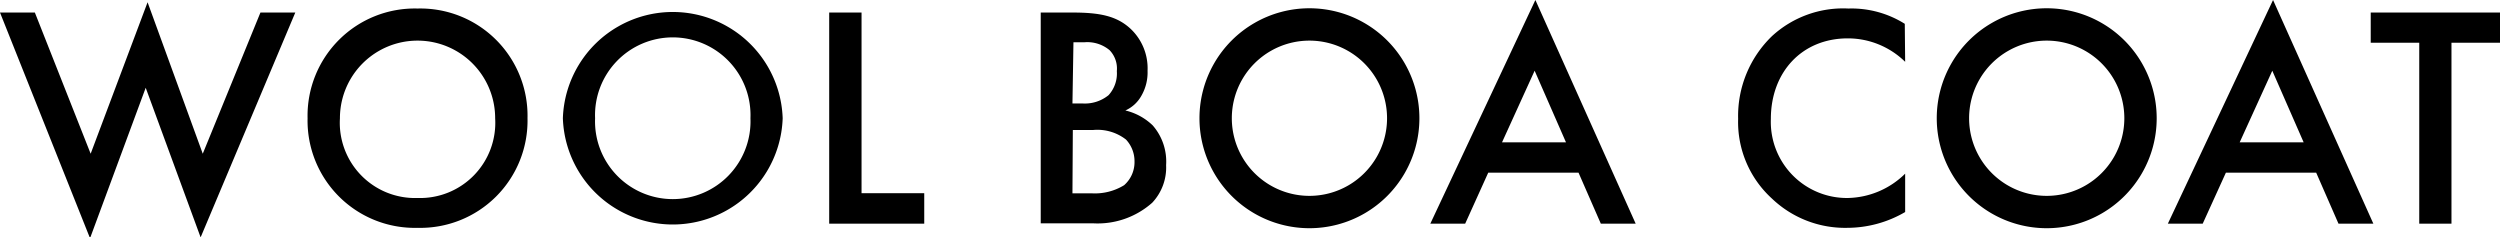 <svg xmlns="http://www.w3.org/2000/svg" viewBox="0 0 199.38 18.93"><g id="レイヤー_2" data-name="レイヤー 2"><g id="レイヤー_1-2" data-name="レイヤー 1"><path d="M2.78,1,7.23,12.26,11.77.18l4.4,12.08L20.77,1h2.78L16,18.93,11.62,7l-4.44,12L0,1Z"/><path d="M42.07,9.43a8.55,8.55,0,0,1-8.77,8.74,8.55,8.55,0,0,1-8.77-8.74A8.55,8.55,0,0,1,33.3.68,8.55,8.55,0,0,1,42.07,9.43Zm-2.58,0a6.19,6.19,0,1,0-12.38,0,6,6,0,0,0,6.19,6.36A6,6,0,0,0,39.49,9.43Z"/><path d="M62.42,9.43a8.77,8.77,0,0,1-17.53,0,8.77,8.77,0,0,1,17.53,0Zm-2.57,0a6.2,6.2,0,1,0-12.39,0,6.2,6.2,0,1,0,12.39,0Z"/><path d="M68.71,1V15.41h5v2.43H66.13V1Z"/><path d="M85.53,1c2.18,0,3.54.27,4.65,1.31a4.33,4.33,0,0,1,1.34,3.34,3.71,3.71,0,0,1-.5,2,2.74,2.74,0,0,1-1.27,1.16A4.71,4.71,0,0,1,91.93,10,4.38,4.38,0,0,1,93,13.17a4.1,4.1,0,0,1-1.11,3,6.56,6.56,0,0,1-4.73,1.64H83V1Zm0,7.25h.78a3,3,0,0,0,2.1-.66,2.57,2.57,0,0,0,.66-1.92A2.11,2.11,0,0,0,88.49,4a2.78,2.78,0,0,0-2-.63h-.88Zm0,7.17h1.57a4.45,4.45,0,0,0,2.55-.65,2.44,2.44,0,0,0,.83-1.87,2.53,2.53,0,0,0-.68-1.77,3.71,3.71,0,0,0-2.65-.76H85.56Z"/><path d="M113.2,9.43a8.77,8.77,0,0,1-17.54,0,8.77,8.77,0,0,1,17.54,0Zm-2.58,0a6.19,6.19,0,1,0-12.38,0,6.19,6.19,0,1,0,12.38,0Z"/><path d="M125.89,13.77h-7.2l-1.84,4.07h-2.78L122.45,0l8,17.84h-2.78Zm-1-2.42-2.5-5.71-2.6,5.71Z"/><path d="M151.94,4.93a6.53,6.53,0,0,0-4.57-1.87c-3.67,0-6.14,2.7-6.14,6.42a6.07,6.07,0,0,0,6.16,6.31,6.69,6.69,0,0,0,4.55-1.94v3.06a9.18,9.18,0,0,1-4.62,1.26,8.44,8.44,0,0,1-6-2.33,8.25,8.25,0,0,1-2.7-6.36,8.85,8.85,0,0,1,2.7-6.6,8.38,8.38,0,0,1,6.09-2.2,8,8,0,0,1,4.5,1.22Z"/><path d="M172,9.43a8.77,8.77,0,0,1-17.54,0,8.77,8.77,0,0,1,17.54,0Zm-2.58,0a6.19,6.19,0,1,0-12.38,0,6.19,6.19,0,1,0,12.38,0Z"/><path d="M184.72,13.77h-7.2l-1.85,4.07h-2.78L181.28,0l8,17.84h-2.78Zm-1-2.42-2.5-5.71-2.6,5.71Z"/><path d="M195.51,3.41V17.84h-2.57V3.41h-3.87V1h10.31V3.41Z"/></g></g></svg>